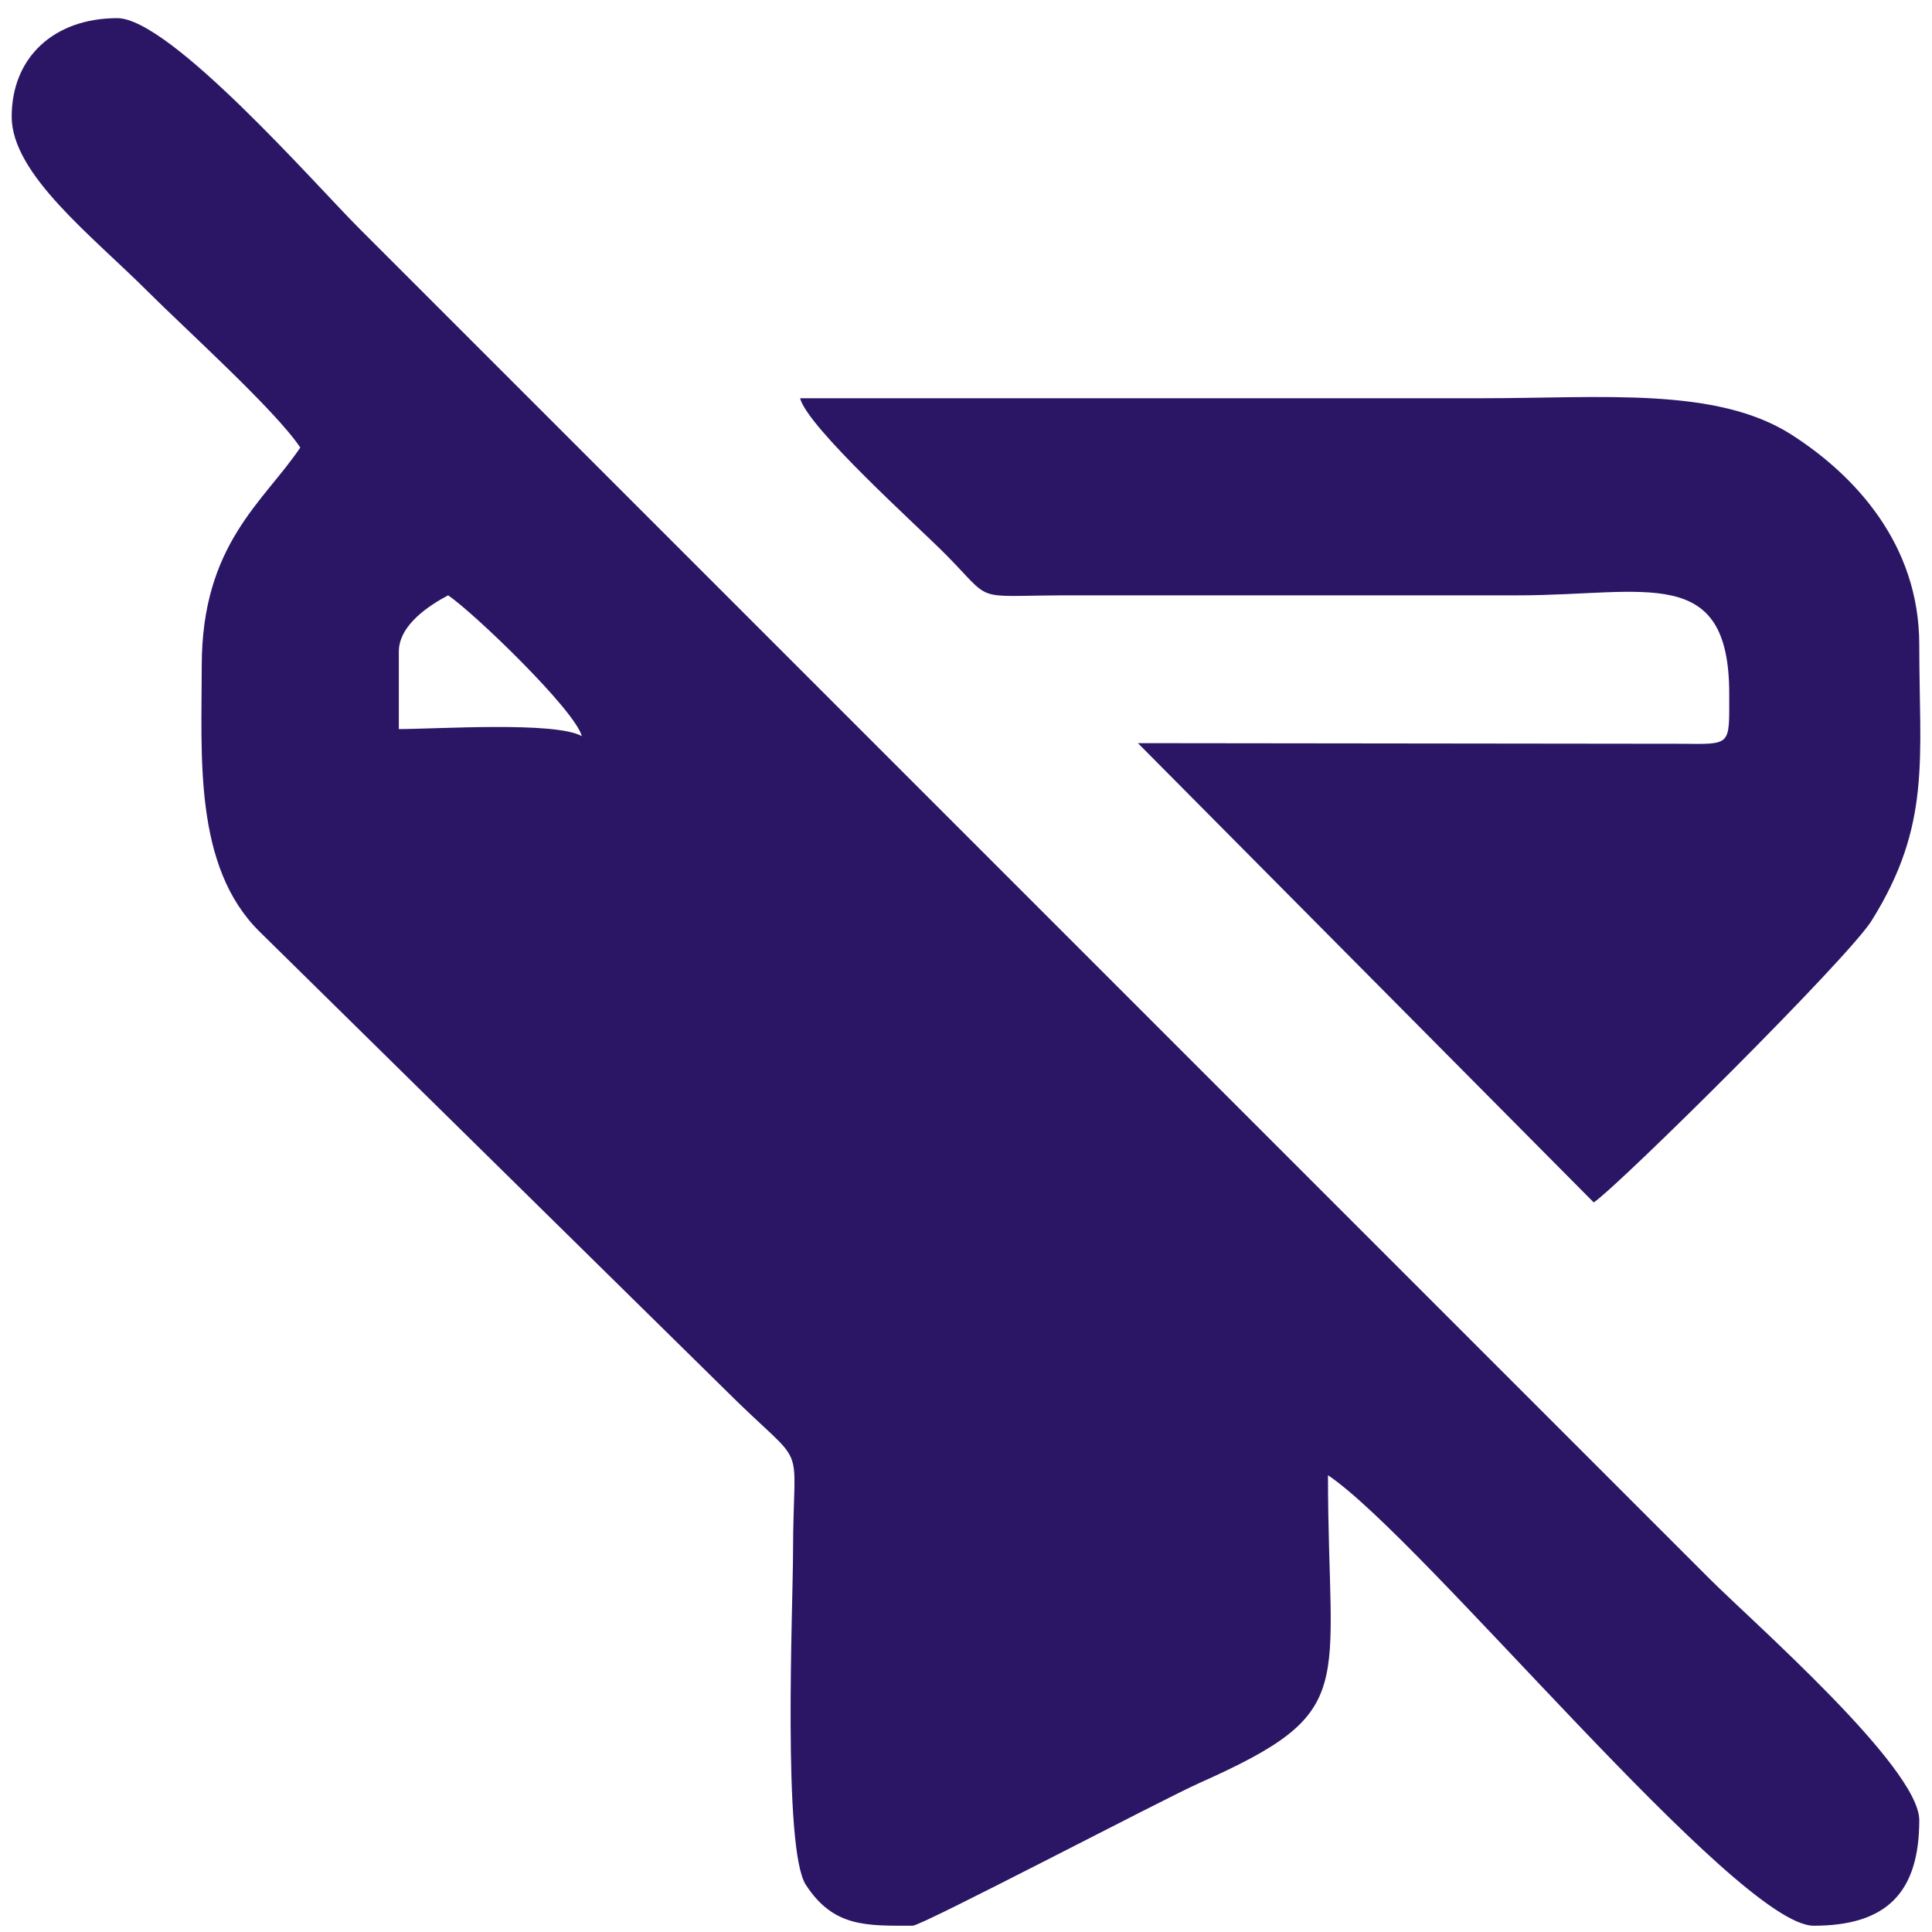 <svg width="81" height="81" viewBox="0 0 81 81" fill="none" xmlns="http://www.w3.org/2000/svg">
<path fill-rule="evenodd" clip-rule="evenodd" d="M16.721 27.321C16.721 26.201 18.002 25.376 18.787 24.96C19.855 25.676 24.101 29.766 24.394 30.863C23.275 30.234 18.296 30.567 16.721 30.567V27.321ZM0.49 4.892C0.49 7.301 3.863 9.889 6.17 12.196C7.778 13.804 11.528 17.178 12.589 18.763C11.071 21.03 8.458 22.8 8.458 27.911C8.458 31.689 8.108 36.331 10.884 39.061L30.37 58.235C33.975 61.839 33.251 60.027 33.248 65.096C33.246 67.3 32.803 77.507 33.784 79.02C34.943 80.808 36.32 80.737 38.265 80.737C38.656 80.737 48.748 75.438 50.283 74.754C57.052 71.739 55.676 70.926 55.676 61.85C59.654 64.514 72.826 80.737 76.04 80.737C79.086 80.737 80.466 79.357 80.466 76.311C80.466 74.101 73.469 67.986 71.687 66.203L15.024 9.54C13.241 7.758 7.125 0.761 4.916 0.761C2.276 0.761 0.49 2.393 0.49 4.892L0.49 4.892Z" fill="#2B1666"/>
<path fill-rule="evenodd" clip-rule="evenodd" d="M72.498 29.091C72.498 31.299 72.617 31.2 70.458 31.183L47.708 31.157L66.818 50.413C67.923 49.658 77.479 40.181 78.467 38.601C80.985 34.574 80.466 31.817 80.466 27.026C80.466 22.81 77.755 19.916 75.105 18.221C71.963 16.212 67.171 16.696 62.169 16.696C52.627 16.696 43.085 16.696 33.543 16.696C33.874 17.939 38.485 22.068 39.666 23.263C41.646 25.267 40.75 24.98 44.461 24.961L63.645 24.96C68.997 24.96 72.499 23.604 72.499 29.091L72.498 29.091Z" fill="#2B1666"/>
</svg>
